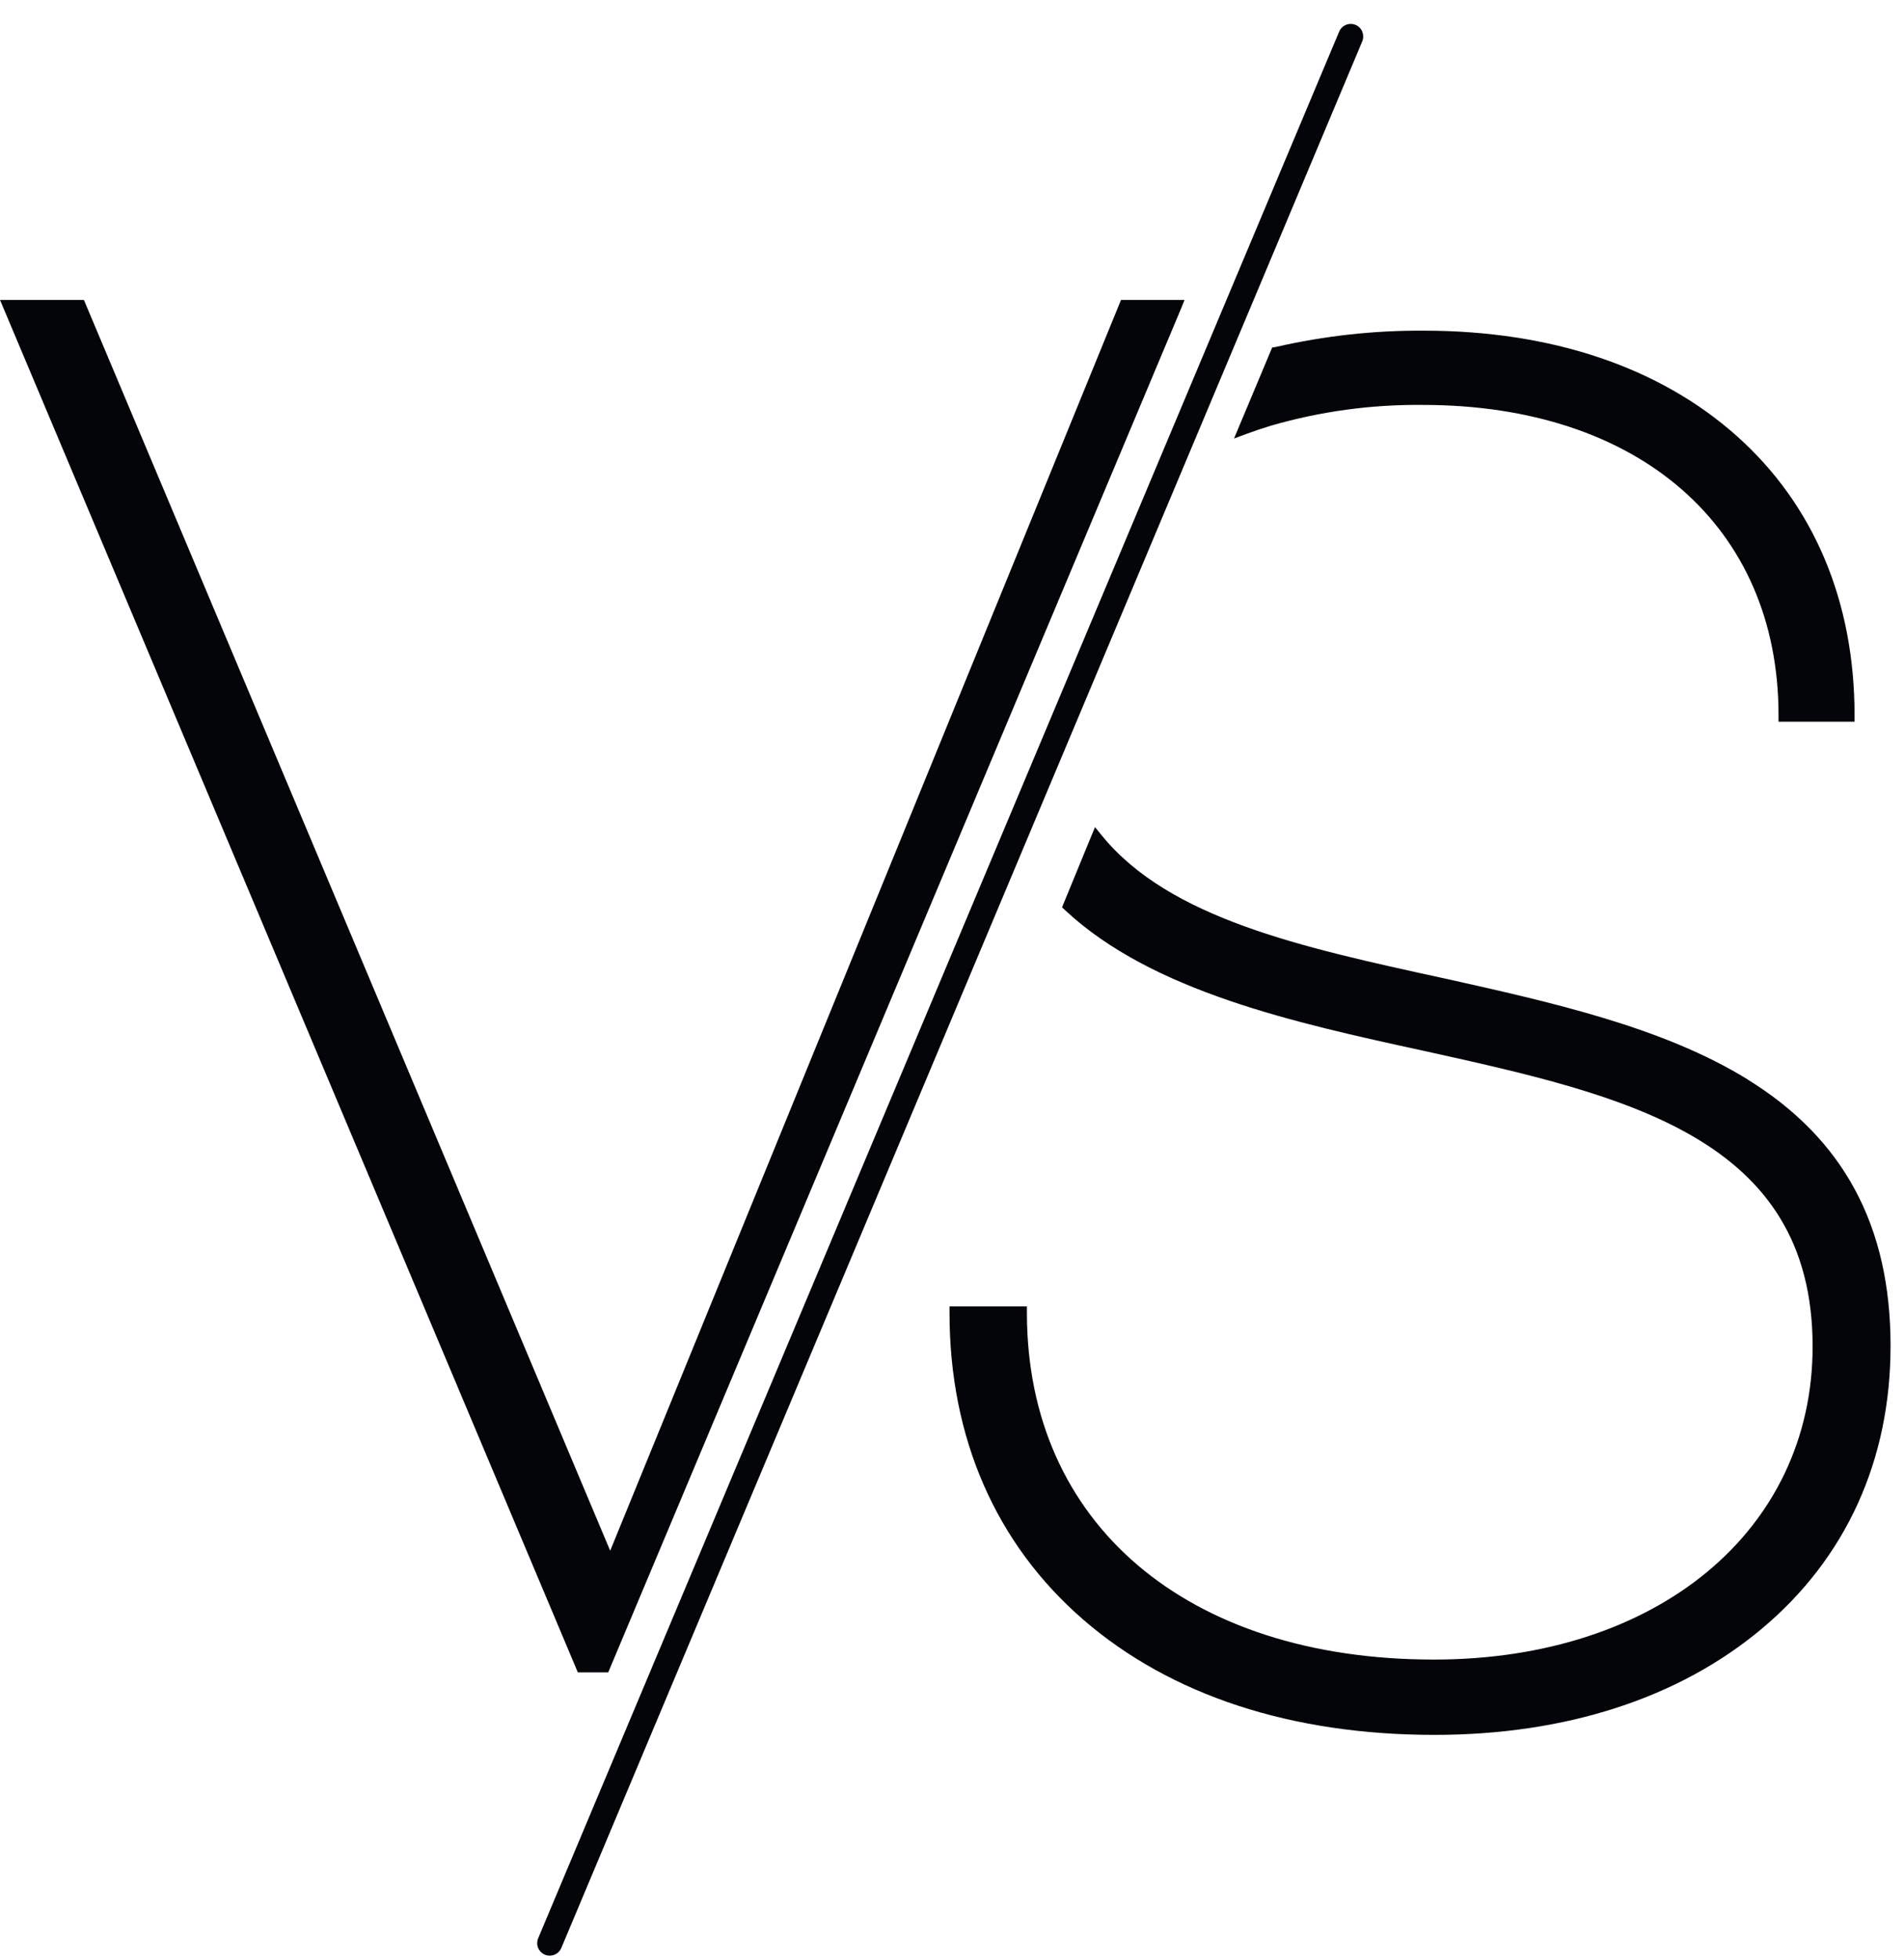 <?xml version="1.0" encoding="UTF-8"?>
<svg xmlns="http://www.w3.org/2000/svg" width="69" height="71" viewBox="0 0 69 71" fill="none">
  <path d="M20.939 60.6H22.042L42.8 11.184L42.927 10.868H40.625L22.113 56.193L3.1 11.009L3.041 10.868H0L20.88 60.458L20.939 60.6Z" fill="#030508"></path>
  <path d="M63.337 39.117C60.269 37.22 56.233 36.322 52.335 35.452L52.257 35.436C47.176 34.328 42.377 33.283 39.928 30.274L39.682 29.972L38.487 32.879L38.605 32.988C41.756 35.93 46.958 37.068 51.546 38.068L51.657 38.092C58.873 39.691 65.688 41.199 65.688 48.789C65.688 55.47 60.045 60.137 51.964 60.137C43.006 60.137 37.215 55.206 37.215 47.574V47.339H34.41V47.574C34.41 52.099 36.086 55.943 39.258 58.691C42.429 61.438 46.809 62.866 51.982 62.866C56.742 62.866 60.845 61.536 63.846 59.02C66.899 56.461 68.513 52.916 68.513 48.77C68.513 44.428 66.819 41.271 63.334 39.118" fill="#030508"></path>
  <path d="M46.102 12.594L44.72 15.89L45.216 15.707C45.498 15.604 45.783 15.508 46.062 15.424C47.848 14.907 49.7 14.654 51.559 14.673C59.392 14.673 64.453 19.085 64.453 25.915V26.151H67.208V25.915C67.208 21.786 65.73 18.285 62.933 15.793C60.137 13.302 56.219 11.982 51.595 11.982C49.795 11.971 47.999 12.169 46.244 12.571L46.102 12.594Z" fill="#030508"></path>
  <path d="M49.37 1.147C49.336 1.064 49.277 0.993 49.203 0.943C49.128 0.893 49.04 0.866 48.95 0.866C48.86 0.866 48.772 0.893 48.697 0.943C48.622 0.993 48.564 1.064 48.53 1.147L19.503 70.236C19.48 70.29 19.468 70.349 19.467 70.409C19.467 70.468 19.478 70.527 19.501 70.583C19.523 70.638 19.556 70.688 19.598 70.731C19.64 70.773 19.69 70.807 19.745 70.83C19.8 70.853 19.859 70.865 19.919 70.866C19.979 70.866 20.038 70.855 20.093 70.832C20.148 70.81 20.199 70.777 20.241 70.735C20.284 70.693 20.318 70.643 20.341 70.589L49.367 1.5C49.391 1.445 49.402 1.386 49.402 1.326C49.402 1.267 49.391 1.208 49.367 1.153" fill="#030508"></path>
</svg>
